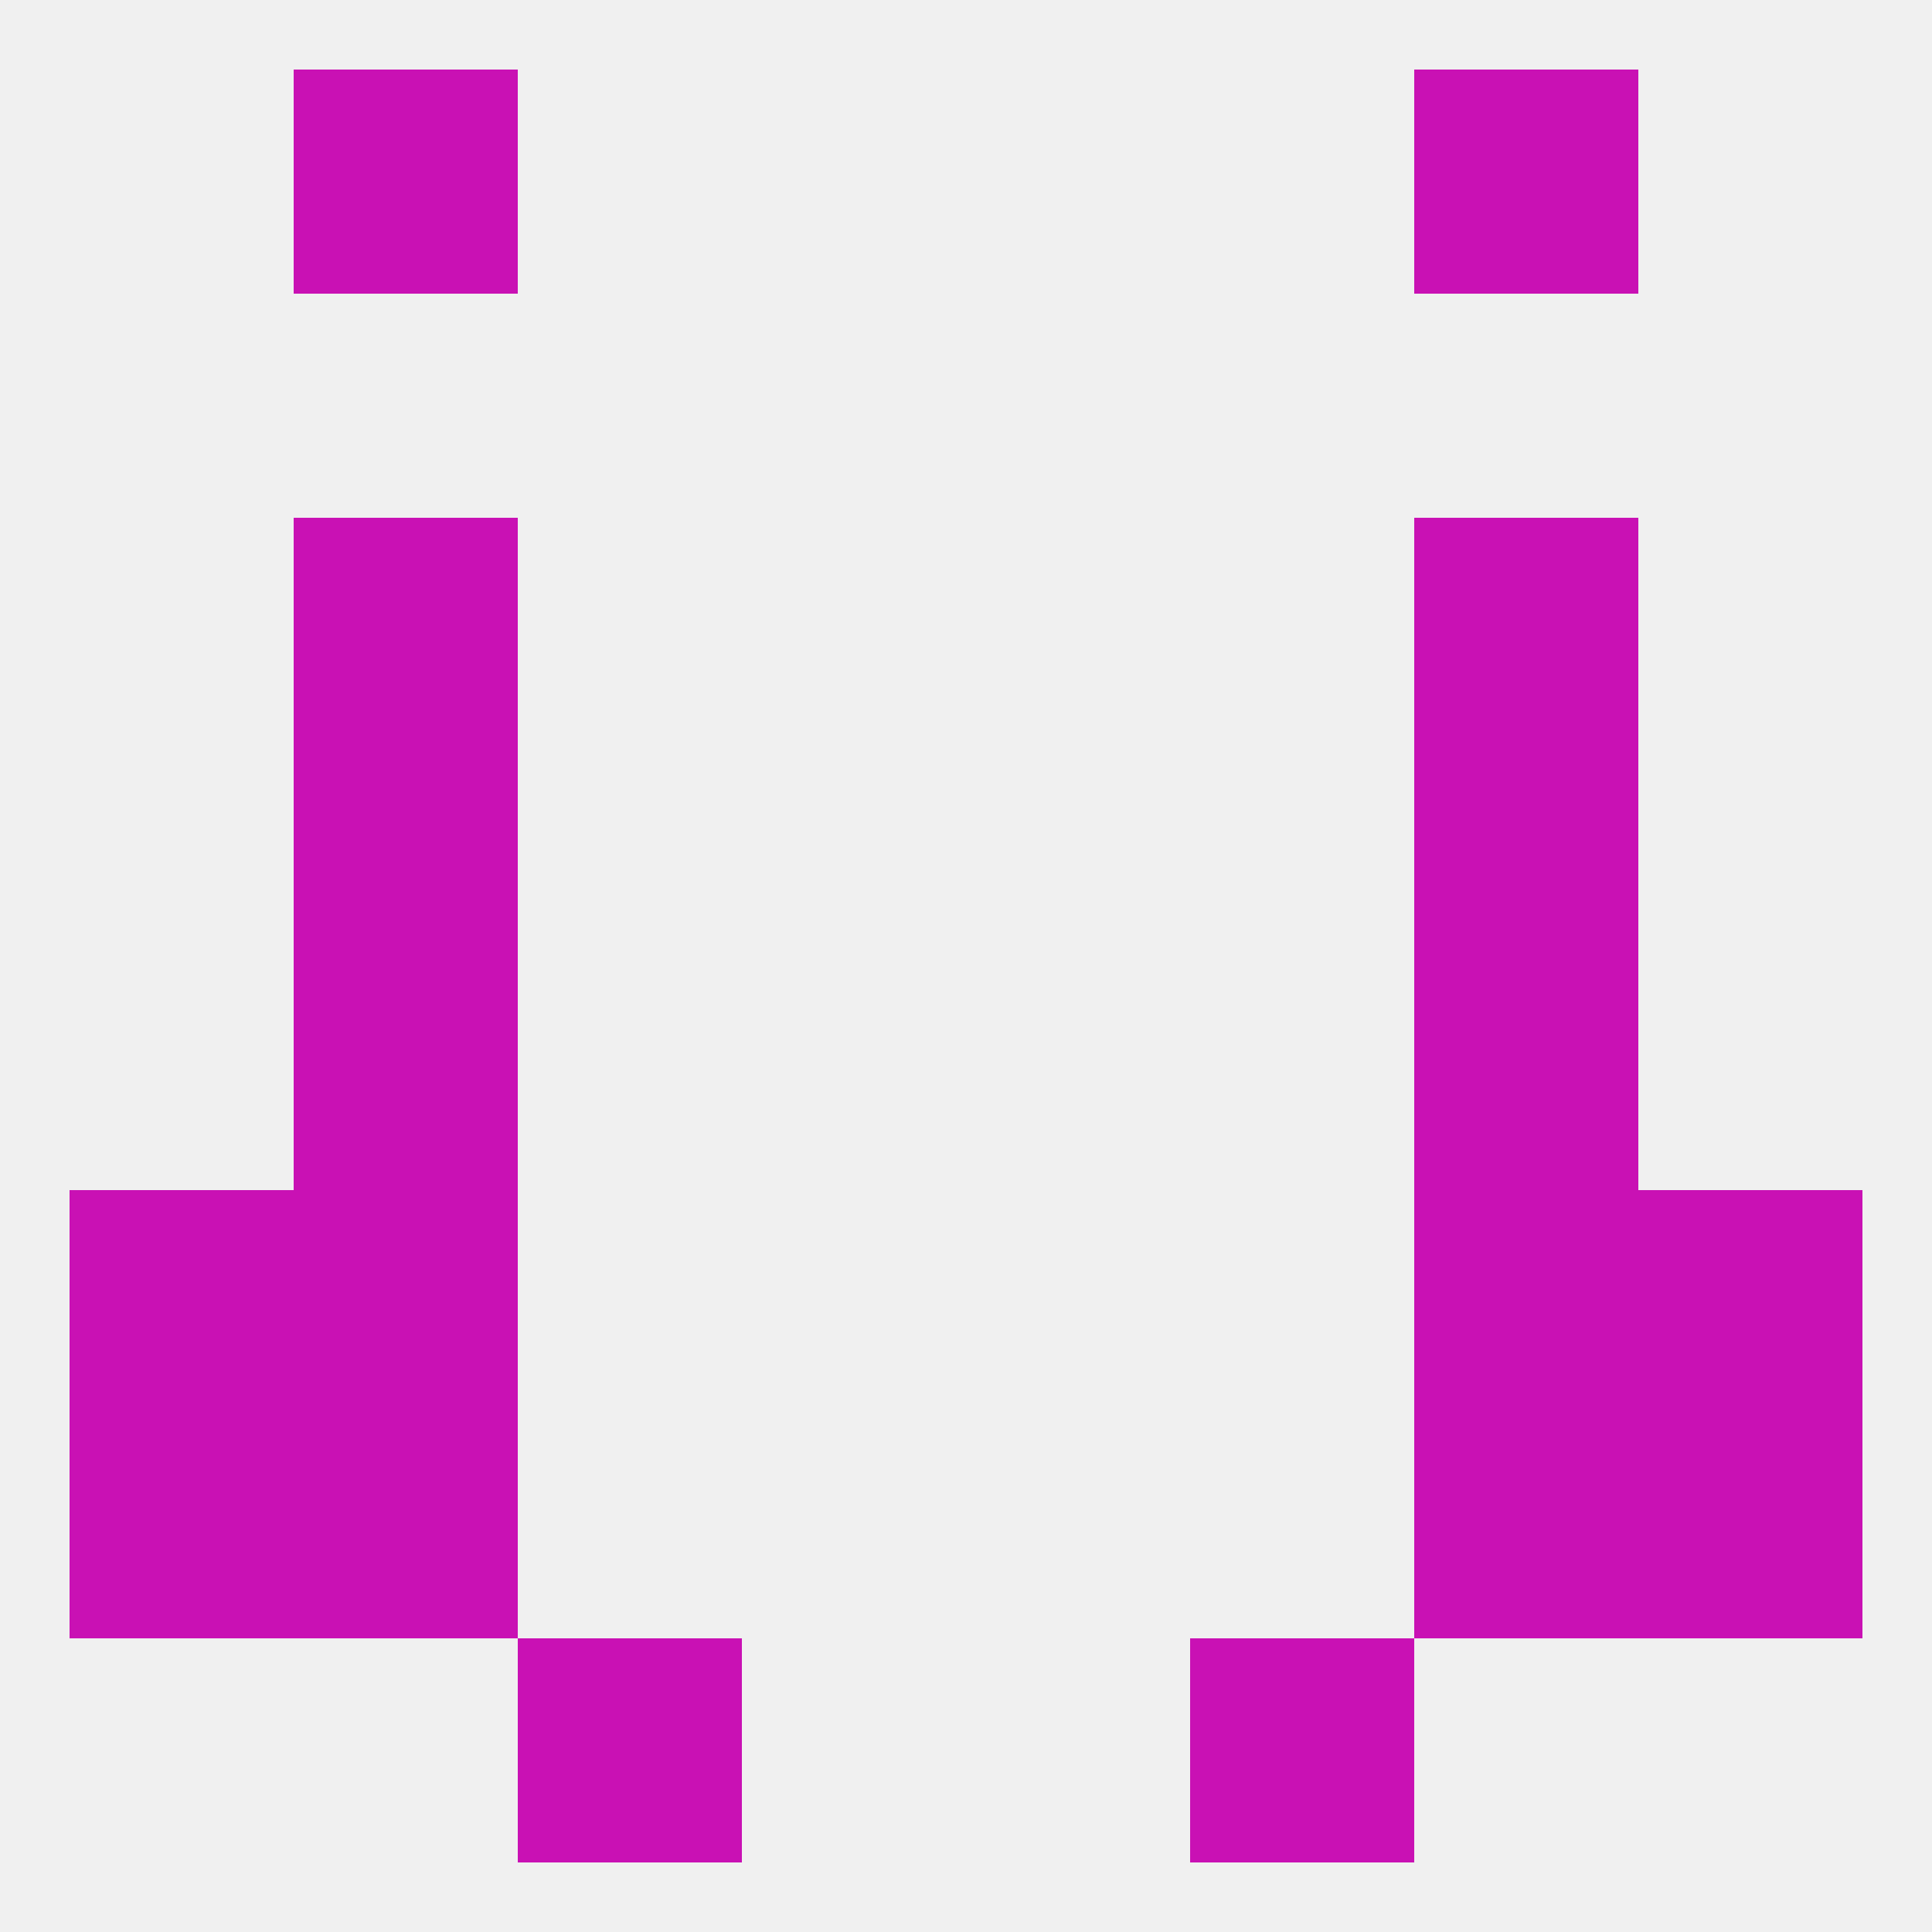 
<!--   <?xml version="1.0"?> -->
<svg version="1.1" baseprofile="full" xmlns="http://www.w3.org/2000/svg" xmlns:xlink="http://www.w3.org/1999/xlink" xmlns:ev="http://www.w3.org/2001/xml-events" width="250" height="250" viewBox="0 0 250 250" >
	<rect width="100%" height="100%" fill="rgba(240,240,240,255)"/>

	<rect x="183" y="67" width="29" height="29" fill="rgba(201,17,180,255)"/>
	<rect x="38" y="67" width="29" height="29" fill="rgba(201,17,180,255)"/>
	<rect x="38" y="96" width="29" height="29" fill="rgba(201,17,180,255)"/>
	<rect x="183" y="96" width="29" height="29" fill="rgba(201,17,180,255)"/>
	<rect x="38" y="154" width="29" height="29" fill="rgba(201,17,180,255)"/>
	<rect x="183" y="154" width="29" height="29" fill="rgba(201,17,180,255)"/>
	<rect x="9" y="154" width="29" height="29" fill="rgba(201,17,180,255)"/>
	<rect x="212" y="154" width="29" height="29" fill="rgba(201,17,180,255)"/>
	<rect x="38" y="125" width="29" height="29" fill="rgba(201,17,180,255)"/>
	<rect x="183" y="125" width="29" height="29" fill="rgba(201,17,180,255)"/>
	<rect x="9" y="183" width="29" height="29" fill="rgba(201,17,180,255)"/>
	<rect x="212" y="183" width="29" height="29" fill="rgba(201,17,180,255)"/>
	<rect x="38" y="183" width="29" height="29" fill="rgba(201,17,180,255)"/>
	<rect x="183" y="183" width="29" height="29" fill="rgba(201,17,180,255)"/>
	<rect x="67" y="212" width="29" height="29" fill="rgba(201,17,180,255)"/>
	<rect x="154" y="212" width="29" height="29" fill="rgba(201,17,180,255)"/>
	<rect x="183" y="9" width="29" height="29" fill="rgba(201,17,180,255)"/>
	<rect x="38" y="9" width="29" height="29" fill="rgba(201,17,180,255)"/>
</svg>